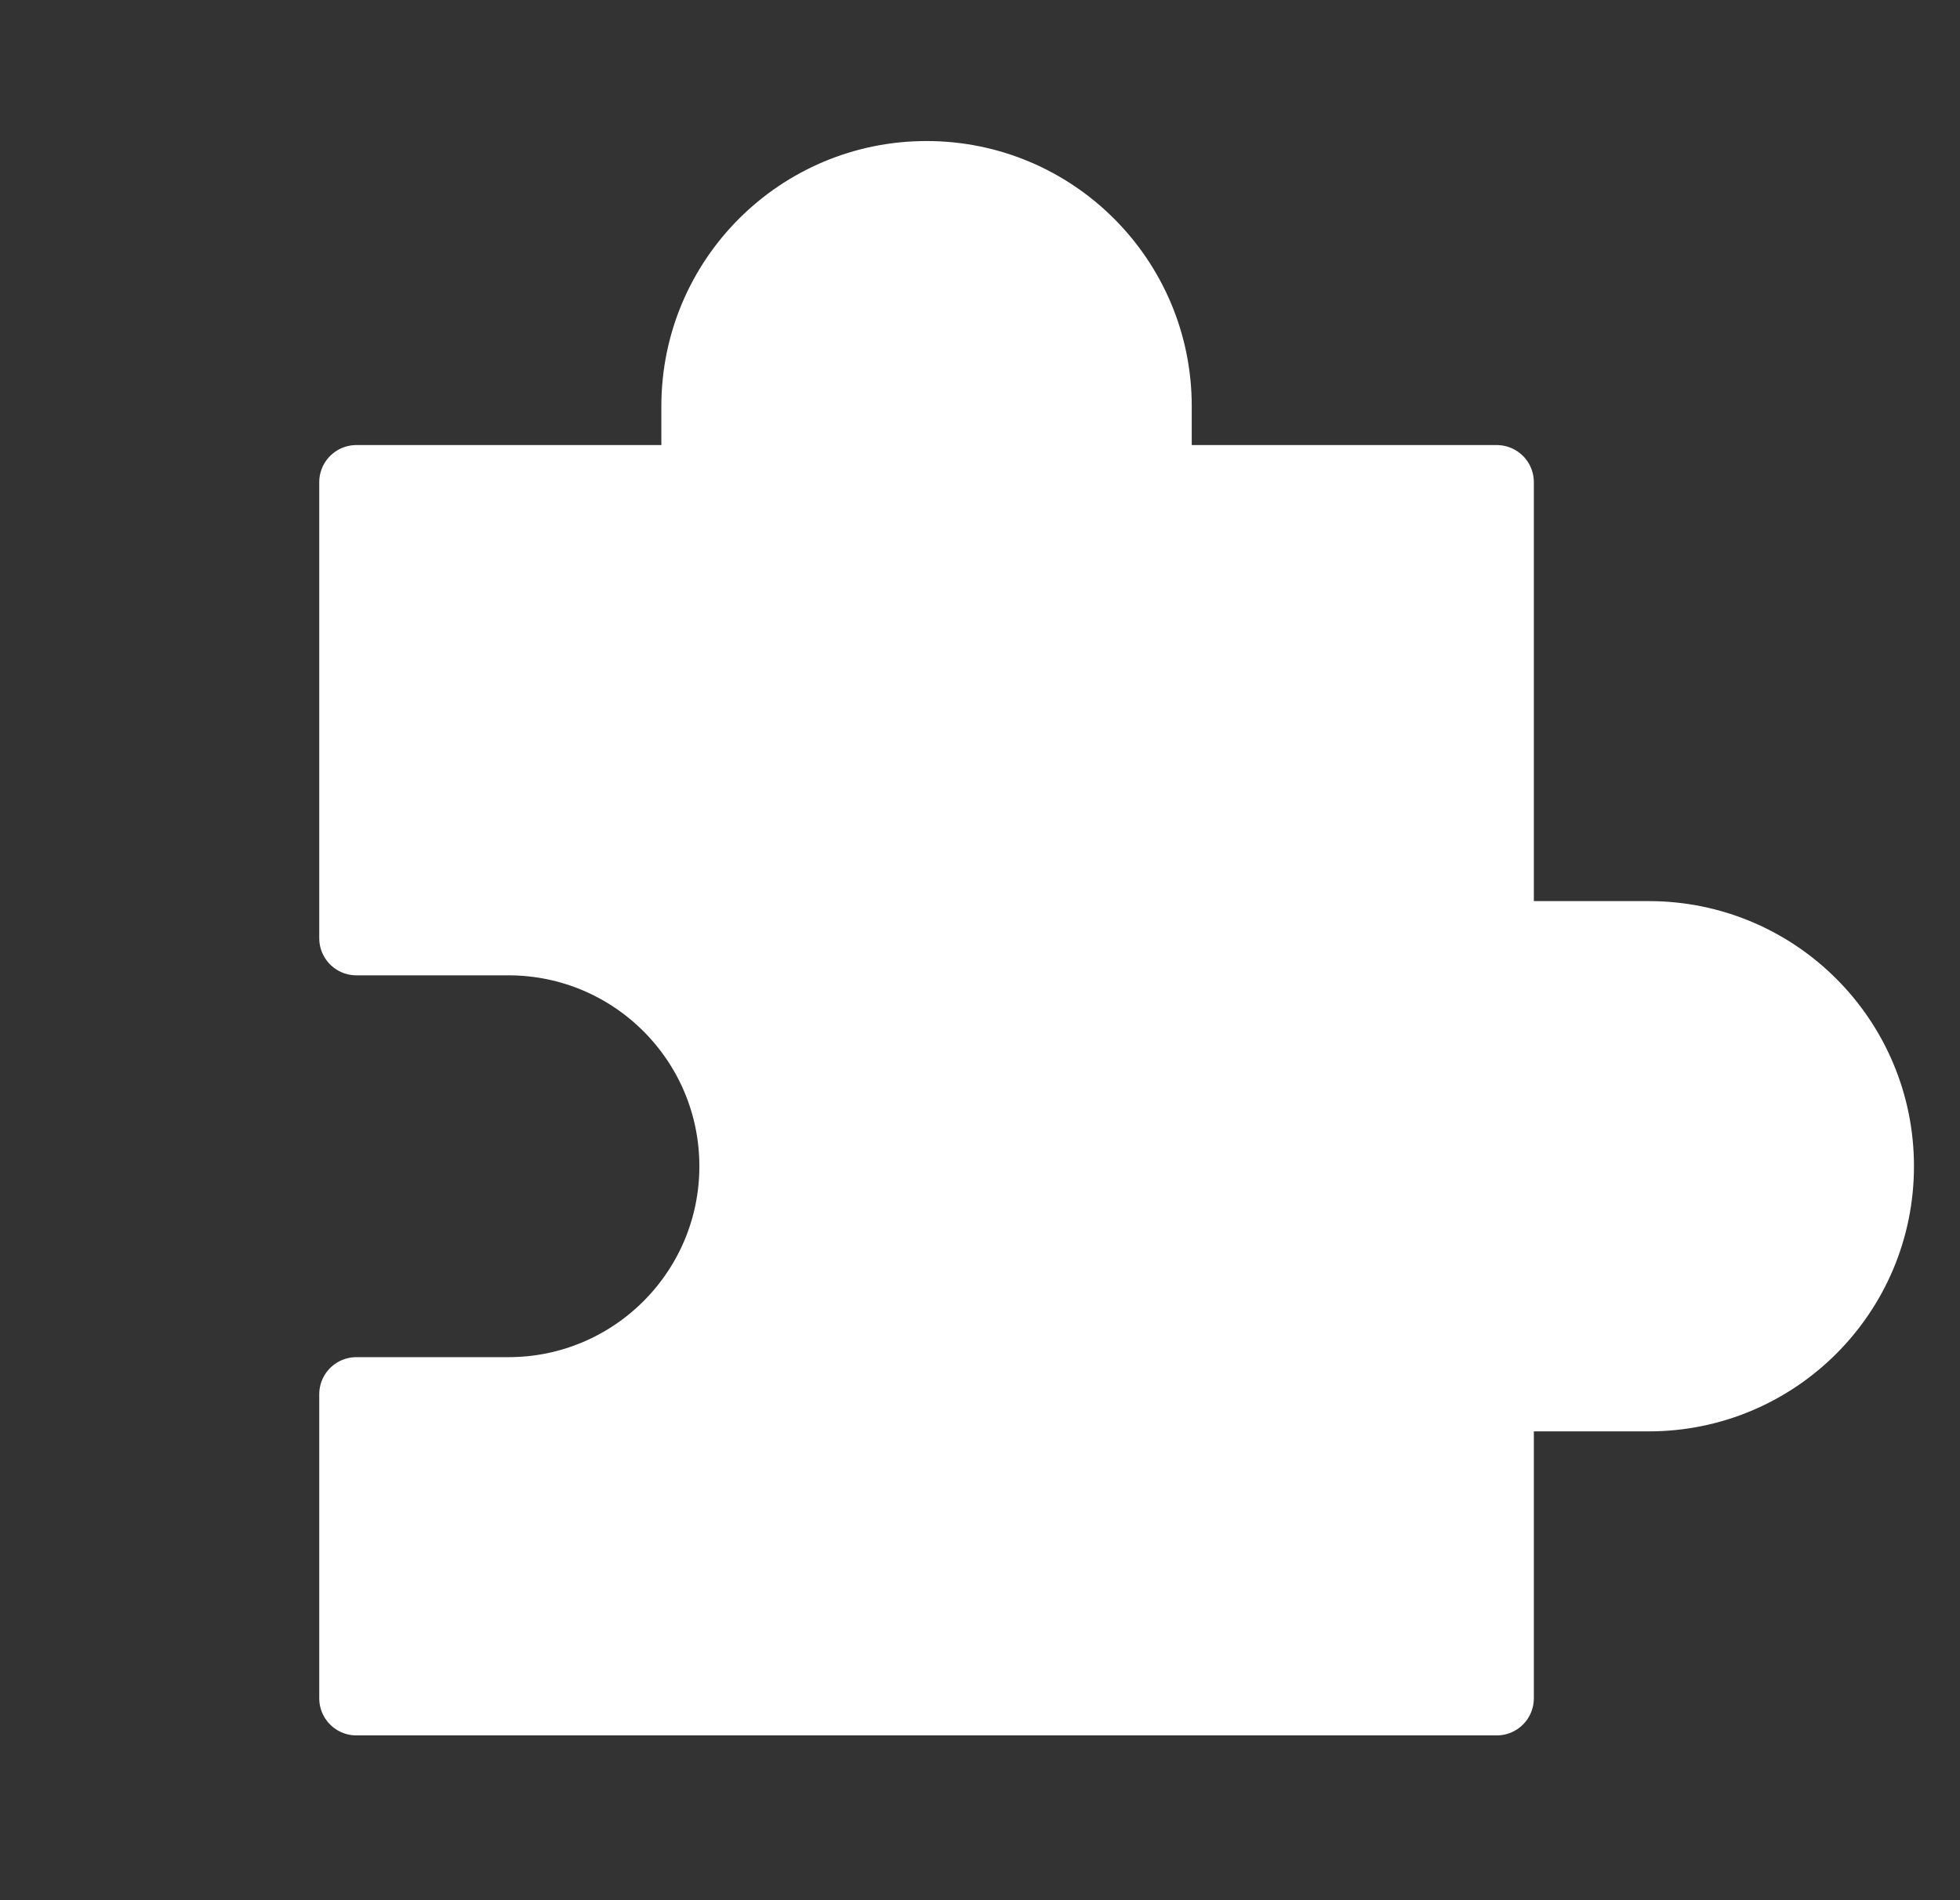 <svg width="33" height="32" viewBox="0 0 33 32" fill="none" xmlns="http://www.w3.org/2000/svg">
<rect x="0" y="0" width="33" height="32" fill="#333333" stroke="none"/>
<path d="M6 15.8V8.12H11.76V6.84C11.76 4.719 13.479 3 15.6 3C17.721 3 19.44 4.719 19.44 6.84V8.12H25.2V15.8H27.76C29.881 15.8 31.6 17.519 31.6 19.64C31.6 21.761 29.881 23.48 27.76 23.48H25.2V28.6H6V23.48H8.56C10.681 23.48 12.4 21.761 12.4 19.64C12.4 17.519 10.681 15.8 8.56 15.8H6Z" fill="white" stroke="white" stroke-width="1.25" stroke-linecap="round" stroke-linejoin="round"/>
</svg>
